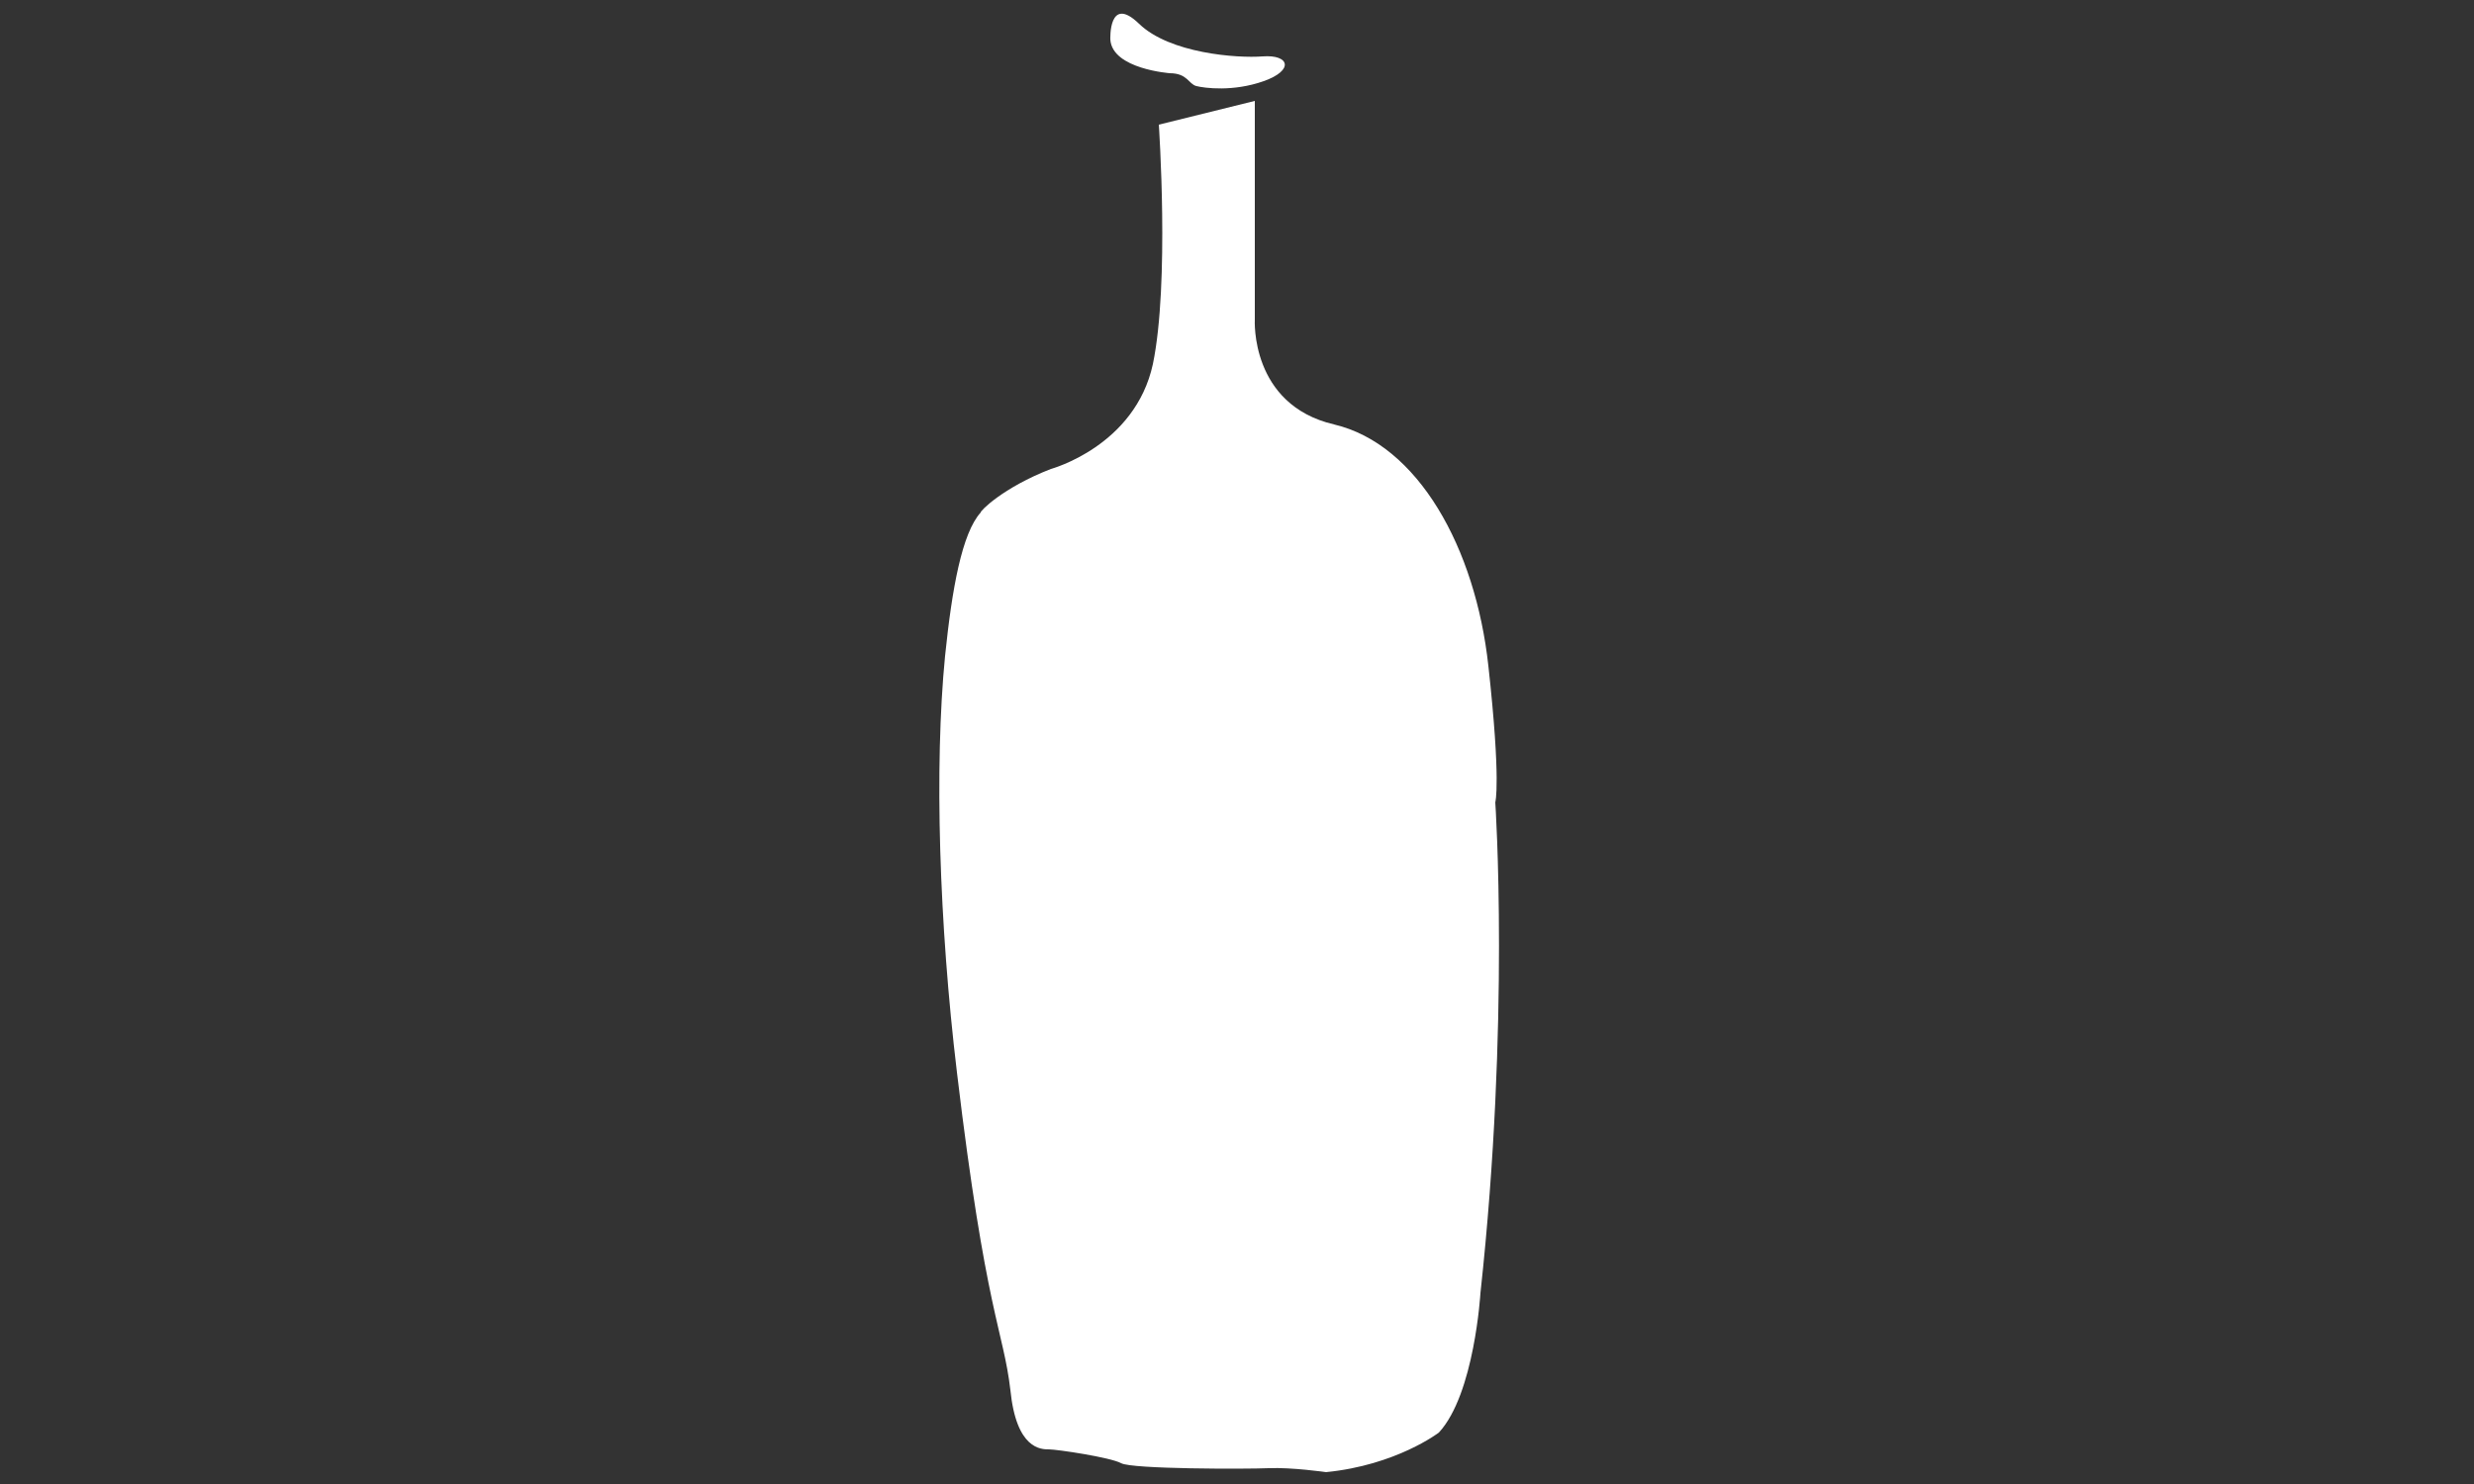 <?xml version="1.0" encoding="utf-8"?>
<!-- Generator: Adobe Illustrator 19.2.1, SVG Export Plug-In . SVG Version: 6.00 Build 0)  -->
<!DOCTYPE svg PUBLIC "-//W3C//DTD SVG 1.1//EN" "http://www.w3.org/Graphics/SVG/1.1/DTD/svg11.dtd">
<svg version="1.1" id="Layer_2" xmlns="http://www.w3.org/2000/svg" xmlns:xlink="http://www.w3.org/1999/xlink" x="0px" y="0px"
	 viewBox="0 0 250 150" style="enable-background:new 0 0 250 150;" xml:space="preserve">
<rect x="0" y="0" width="250" height="150" fill="#333333" stroke="none"/>
<style type="text/css">
	.st0{fill:#FFFFFF;}
</style>
<g id="DURKEE-CREATIVE-WEBSITE_1_">
	<g id="SECTN-9---CLIENTS_1_" transform="translate(-664, -5952)">
		<g transform="translate(0, 5371)">
			<g id="CLIENTS_1_" transform="translate(129, 405)">
				<g id="CLIENT-LOGOS_1_" transform="translate(43, 34)">
					<g id="sfmomabluebottle-logo" transform="translate(492, 142)">
						<path id="Shape_3_" class="st0" d="M106.2,47.4c0,0,8.5-2.3,10.3-10.6c1.7-8.2,0.6-24.2,0.6-24.2l9.7-2.4v22.1
							c0,0-0.5,8.6,8,10.6c8.5,2,14.3,12.5,15.6,24.4c1.3,11.8,0.7,13.8,0.7,13.8s1.5,22.1-1.5,49.6c0,0-0.6,10.2-4.2,14.1
							c0,0-4.3,3.3-11.4,4c0,0-3.5-0.5-5.8-0.4c-2.3,0.1-13.8,0.1-14.9-0.5c-1.1-0.6-6.5-1.4-7.3-1.4c-0.8,0-3.3,0-3.9-6
							c-0.7-6-2.5-7.8-5.4-32.1c-1.8-15-2.3-30.9-1.2-42.1c0.7-6.8,1.7-12.4,3.6-14.5C99,51.7,101.3,49.3,106.2,47.4L106.2,47.4z"/>
						<path id="Shape_2_" class="st0" d="M112.2,4c0,0-0.2-4.6,2.9-1.6s9.9,3.5,12.5,3.3c2.7-0.2,3.2,1.4,0.1,2.5
							c-3.1,1.1-6,0.7-6.8,0.5s-0.9-1.3-2.7-1.3C118.3,7.4,112.4,7,112.2,4"/>
					</g>
				</g>
			</g>
		</g>
	</g>
</g>
</svg>
